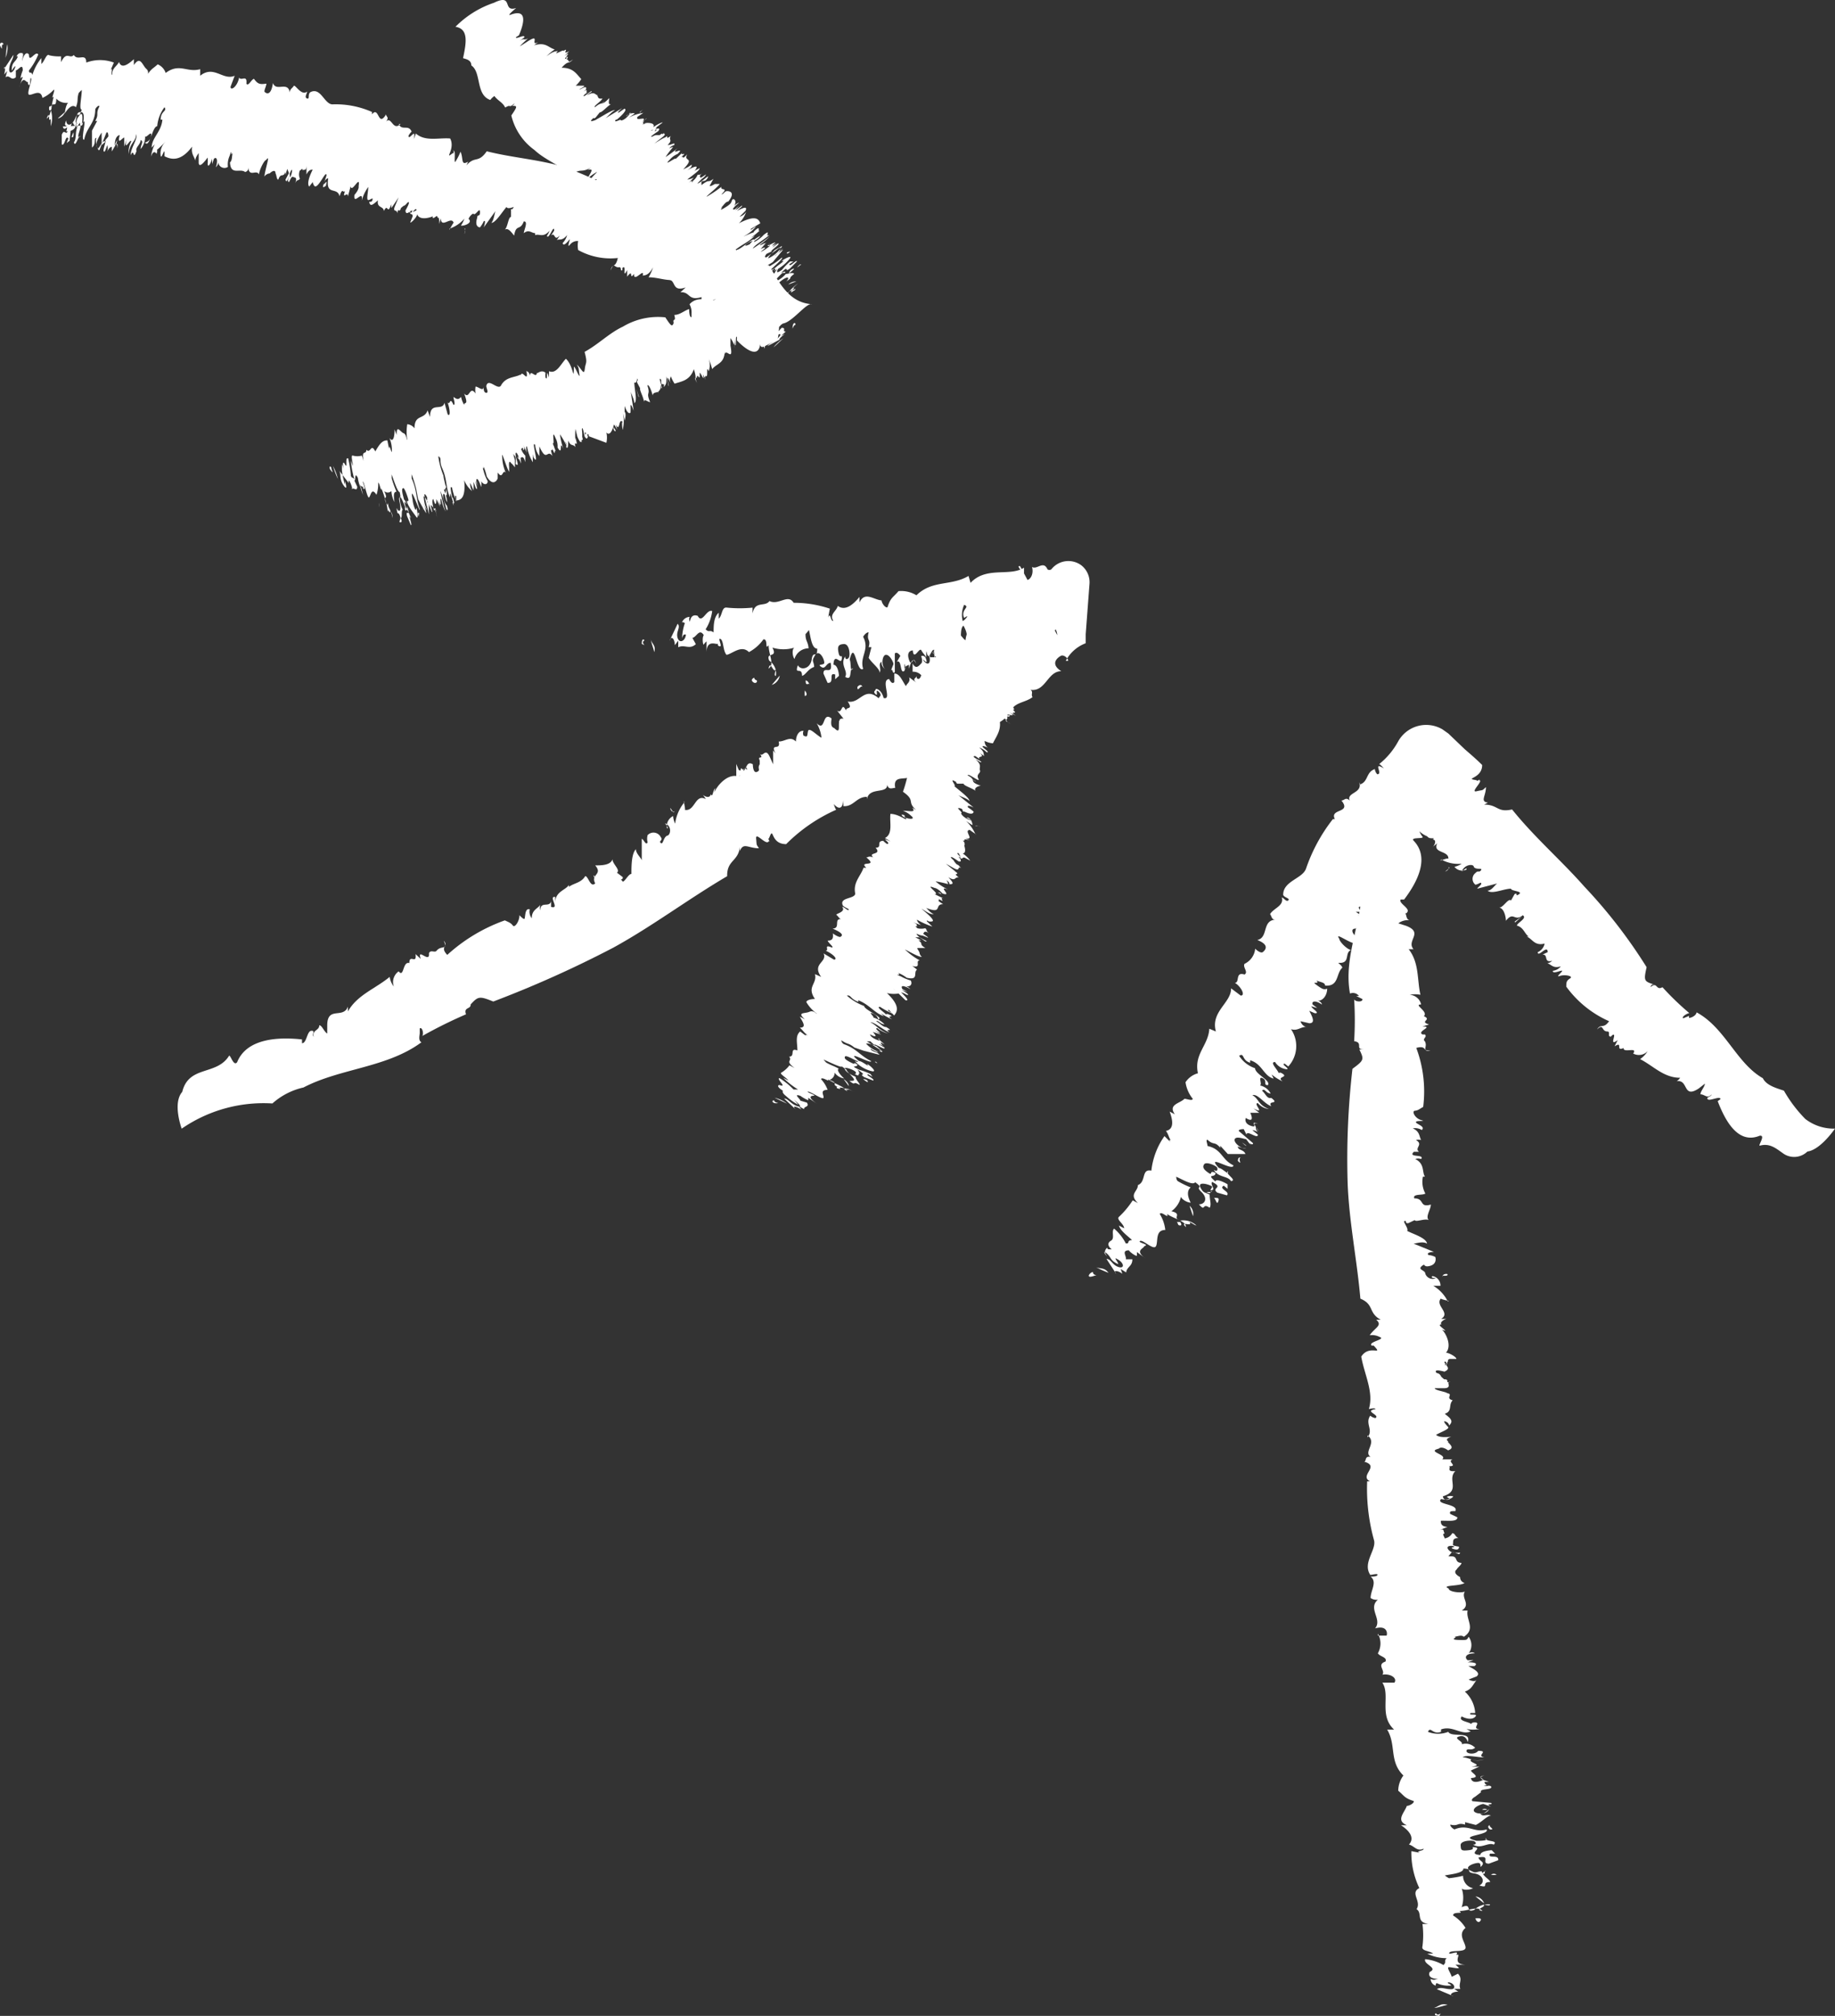 <svg xmlns="http://www.w3.org/2000/svg" width="92" height="101.011" viewBox="0 0 92 101.011"><rect x="0" y="0" width="92" height="101.011" fill="#333333" stroke="none"/><g id="Arrow-12" transform="translate(-31.524 -16.2)"><path id="Trac&#xE9;_3961" data-name="Trac&#xE9; 3961" d="M71.4,32.481c-.121,0-.156.346-.138.1S71.43,32.342,71.4,32.481Z" fill="#fff"></path><path id="Trac&#xE9;_3962" data-name="Trac&#xE9; 3962" d="M56.279,16.344c1.02-.5.4.484,1.124.259,0,0-.467.38-.311.346.847-.329.744.329.45,1.02l-.156.1c0,.121.45-.173.432,0l-.259.19c.277-.19.208,0,.432-.138-.086.1-.311.277-.4.4l.329-.208c.778-.519.121.242.588,0l-.208.156c.605-.173.709.121,1.038.208a2.439,2.439,0,0,0-.415.346c.329-.259.467-.259.571-.259-.311.294.381-.156.259,0h0c.381-.242-.138.242.311,0l-.242.242c.484-.363-.173.277.1.121v-.086c.138,0,0,.156,0,.138h0c.19,0,0,.242.329,0-.259.277-.19,0-.571.415.588,0,.744.311.986.571a1.729,1.729,0,0,1-.277.329h.363c.208,0-.173.156-.173.19s.432-.277.311,0l-.363.069c.329-.19.329,0,.467-.121l-.225.156c.363-.208,0,.173.259,0l-.208.156c-.19.294.45-.329.363-.138a1.055,1.055,0,0,0-.242.173c.432-.242.4,0,.588,0h-.1c.121,0,0,.208.294.156,0,.1-.5.415-.363.432.415-.346.277,0,.709-.45,0,.121-.086.363.1.294-.19.1-.484.45-.571.415l-.208.259c-.173.138,0-.086-.19.1s.277,0,.225,0c.294-.156.813-.5.934-.467-.19.1-.432.4-.519.432l.882-.536s-.329.277-.173.225l.277-.19s.208,0-.19.38-.121,0-.242.173.19,0,.242,0h0c0,.086.242,0,.45-.277s-.242.208-.156.086.381-.173.415-.121l-.294.208a2.023,2.023,0,0,1,.726-.242c.208-.156-.381.277-.277.173-.19.329.553-.1.225.294,0,0,.277-.225.208-.19s-.259.311-.121.242c-.173.156,0,0,.156,0h-.121c-.121,0,.588-.1.432.208.1-.1.45-.277.467-.242l-.277.208c-.121.138,0,0-.121.242.346-.208-.432,0-.138-.1-.19.19.5-.242.138,0,0,0,.363-.156.173.086,0,0-.4.259-.346.277s.138-.086.277-.086H64.6c.242-.19,0,.1.259-.156-.19.173.225,0-.208.329l-.329.259s.381-.242.553-.329l-.138.121c.5-.4,0,.1.415-.173-.121.208.121.173-.156.45.19,0,.4-.173.329,0a.519.519,0,0,0-.19.1c-.121.156,0,0,.138,0a4.064,4.064,0,0,0-.381.5,4.548,4.548,0,0,0,.605-.45c-.45.45.432-.138,0,.294a1,1,0,0,0-.381.277c-.45.45.432-.225.259,0l.381-.363c-.225.242.329-.086-.086.242.156-.086,0,.19.311-.138-.225.4.432.1-.208.761l.242-.121c.242-.121-.19.1,0,0l.19-.121c0,.1,0,.156-.415.4s.726-.484.657-.259-.225.208-.173.208l.329-.173c0,.121-.346.346-.623.571a.915.915,0,0,0,.329-.1L66,25.424c.225-.242.19-.1.259-.156h0c-.121.1,0,.086,0,0a.744.744,0,0,0,.242-.311c.138,0,.138,0,.294-.121-.277.208-.156.208-.156.259s.277-.156.277-.156,0,.086-.208.225.121-.138,0,0-.329.311-.121.19.536-.45.415-.242-.19.121-.311.19v.173l.259-.19-.121.1c.277-.208.156,0,.467-.225,0,0-.121.208-.138.259h0c-.121.156,0,.121.208,0h.242c-.138.208-.917.8-.571.588a5.677,5.677,0,0,0,.657-.45c-.086.225.4,0,0,.38.1,0,.156-.138.242-.156s.519,0,.1.519c-.138,0-.242.208-.381.329.242-.156-.208.225.173,0s.346-.277.4-.4.277,0,.1.311a.5.5,0,0,1,.259-.19c-.363.294-.381.4-.208.329l.208-.173-.19.208c.086,0,.467-.363.294-.138l-.225.19c.225-.1.571-.294.432,0l-.294.294a.571.571,0,0,0,.329-.242,1.418,1.418,0,0,1-.363.571c.8-.415.986-.242,1.072,0l-.467.277c-.1.173.311-.208.225-.086a1.812,1.812,0,0,1-.536.432c-.225.121.346-.156.467-.173s-.173.086.1-.138,0,.225.242,0a5.811,5.811,0,0,1-.5.415l.19-.1c-.346.363-.761.467-1.193.9h0c-.311.311-.45.225-.5.4a3.563,3.563,0,0,0,.813-.605c.156,0,.8-.605.847-.5s-.1,0-.363.208.225,0,.156,0a1.729,1.729,0,0,1,.519-.4c-.1.173-.329.225-.311.311a1.608,1.608,0,0,0,.484-.363c.432-.329,0,.156.294,0-.294.259-.744.5-.847.692a8.976,8.976,0,0,0,.865-.623,3.459,3.459,0,0,1-.484.415c-.138.173.605-.346,0,.138l.311-.242-.294.329s.5-.225,0,.138c0,0,.086,0,.381-.225s-.277.138.121-.242c-.311.329.1,0,.242,0l-.173.156c.086,0,0,0,.277-.121a.882.882,0,0,0-.259.225l.277-.208c.19,0-.45.4-.311.4l-.259.121s-.173.208,0,.173l.744-.553c.138,0-.259.242,0,0l-.329.19s-.363.363-.329.415a1.574,1.574,0,0,0,.588-.45s0,.19-.277.311c.121,0,.242-.225.432-.294l-.519.623-.45.277h0c-.363.225-.225.225-.588.467h.208c.484-.519.8-.536,1.28-.969.208,0-1.159,1.055-.311.5.121-.121.536-.38.346-.329s.519-.363.381-.138a2.122,2.122,0,0,1-.813.64c.173-.121,0-.138,0-.1s-.5.4-.45.467.121,0,.381-.19,0,0,.225-.242-.259.363.259,0a3.346,3.346,0,0,1,.4-.415h.173l-.208.138c0,.19.363-.259.381-.138l-.346.346c-.329.259,0-.225-.45.225,0,0,.294-.138.19,0h-.121s-.675.623-.208.363a1.435,1.435,0,0,0,.38-.311c.121,0,.346-.1.415,0-.381.294,0,.121-.4.38.208-.208.086-.311-.294,0s0-.121-.467.242c0,0-.4.432-.675.692h.173a7.126,7.126,0,0,0,.536-.484c0,.138.208.086.5-.1a1.263,1.263,0,0,1-.432.346c.138,0,.19.156.173.311.4-.432.19,0,.519-.346a2.214,2.214,0,0,1,.571-.571,2.7,2.7,0,0,0-.277.259c.277-.173-.346.38,0,.086-.208,0-.553.432-.917.709.242-.1-.259.208-.208.259a1.729,1.729,0,0,1,.588-.156c-.277.363.156.208.225.277s-.553.484-.588.588.4-.4.277-.173h-.086c.1,0-.156.363.415-.086l-.432.329h.138a3.46,3.46,0,0,1-.363.294c-.259.294.121,0,.173.086l.225-.242c.259,0,0,.19.208.19l-.242.208.19-.086c-.259.19-.381.363-.156.225l-.709.38c.121-.156.329-.208.553-.432s0-.225-.173,0,0,0,.156,0a2.231,2.231,0,0,1-.605.4h0c-.19.1-.242.1-.294,0s.208-.19.311-.259c-.311.242-.432.277-.4.156.311-.329-.329,0-.277,0a4.5,4.5,0,0,1,.761-.467c.121-.173,0,0,0-.208a3.926,3.926,0,0,1-.8.5l.225-.19c-.156,0-.484.329-.484.208a.761.761,0,0,0-.121-.432l.225-.19c-.519.363-.311,0-.571.121.121-.294-.415,0,0-.432-.329,0-.64,0-.726-.346l.363-.242c-.277.173.173-.173.086-.173a3.768,3.768,0,0,0-.605.38c.19-.294-.19-.173-.484,0l.225-.19c-.484.277-.19-.121-.208-.277s.277-.294.242-.294a3.148,3.148,0,0,1-.709.311v-.4c-.692.208-.553-.277-1.055-.242l.259-.242c-.744.259-.45-.432-.9-.38l.467-.363c.1-.173-.225,0-.536.259.086-.173-.346,0,0-.311,0-.121-.259.1-.363.1s0-.277-.19-.311h0c.1,0,.311-.242.311-.294s0-.242-.519.242c.225-.38-.484,0-.156-.536a.969.969,0,0,1-.311.208c-.086-.1.121-.467-.19-.329,0-.086.259-.19.242-.242s-.19.156-.294.19c-.415,0,0-.571-.208-.675-.519,0-.605-.432-.865-.657l.1-.086c-.484.259.259-.571-.432-.121,0-.1,0-.1.208-.277-.346.173.121-.415-.346-.208h0c.156-.294-.259-.1-.121-.4a.986.986,0,0,0,.208-.121c.19-.225-.536.277,0-.19,0,0-.277.208-.242.208,0-.4-.536-.38-.865-.519.173-.432.882-.744.363-.553.1-.1-.208.156-.086,0-.208,0,.5-.571.208-.38a2.355,2.355,0,0,0-.4.294c.121-.277.381-.536,0-.432l.173-.121c-.553.294-.4,0-1.02.346-.553-.467-1.3-.744-1.816-1.228a2.987,2.987,0,0,1-1.159-1.73c.329-.484.311-.484,0-.484a.182.182,0,0,0,.156-.121c-.363.294-.1,0-.467.208-.1-.242-.363-.346-.519-.553s.363-.225.311-.242l-.259.138h.086a.813.813,0,0,0-.363.277c-.744-.259-.432-1.384-.951-1.73,0-.259-.225-.311-.415-.363.173-.8.277-1.47-.38-1.574a4.929,4.929,0,0,1,1.9-1.193Z" fill="#fff"></path><path id="Trac&#xE9;_3963" data-name="Trac&#xE9; 3963" d="M70.306,33.6a2.179,2.179,0,0,1,.5-.45C70.634,33.294,70.461,33.484,70.306,33.6Z" fill="#fff"></path><path id="Trac&#xE9;_3964" data-name="Trac&#xE9; 3964" d="M71.188,30.855a.136.136,0,0,1,.086-.121c.086-.035.19-.1.1,0Z" fill="#fff"></path><path id="Trac&#xE9;_3965" data-name="Trac&#xE9; 3965" d="M71.049,30.457a.553.553,0,0,1,.4-.156Z" fill="#fff"></path><path id="Trac&#xE9;_3966" data-name="Trac&#xE9; 3966" d="M71.482,29.61c.1-.138.19-.19.208-.156Z" fill="#fff"></path><path id="Trac&#xE9;_3967" data-name="Trac&#xE9; 3967" d="M71.084,29.9a.261.261,0,0,1,.156-.208C71.4,29.61,71.361,29.679,71.084,29.9Z" fill="#fff"></path><path id="Trac&#xE9;_3968" data-name="Trac&#xE9; 3968" d="M71.049,28.883s-.19.086,0-.086C70.911,28.918,71.292,28.693,71.049,28.883Z" fill="#fff"></path><path id="Trac&#xE9;_3969" data-name="Trac&#xE9; 3969" d="M70.565,28.8h0a.865.865,0,0,1,.225-.156Z" fill="#fff"></path><path id="Trac&#xE9;_3970" data-name="Trac&#xE9; 3970" d="M65.549,24.127l.1-.035-.156.121Z" fill="#fff"></path><path id="Trac&#xE9;_3971" data-name="Trac&#xE9; 3971" d="M63.63,21.844c-.121,0,.138-.156.156-.173S63.578,21.827,63.63,21.844Z" fill="#fff"></path><path id="Trac&#xE9;_3972" data-name="Trac&#xE9; 3972" d="M61.8,21.291h.017l-.346.277Z" fill="#fff"></path><path id="Trac&#xE9;_3973" data-name="Trac&#xE9; 3973" d="M31.7,18.42c-.173,0,0,.38-.138.138S31.685,18.281,31.7,18.42Z" fill="#fff"></path><path id="Trac&#xE9;_3974" data-name="Trac&#xE9; 3974" d="M70.773,32.412c-.986.744-1.02-.553-1.833-.19,0,0,.294-.519.1-.467-.865.5-1.366-.311-1.73-1.176l.138-.138c0-.173-.432.277-.519.156a.934.934,0,0,0,.138-.294c-.173.294-.277,0-.432.259a5.186,5.186,0,0,0,.138-.553l-.242.311c-.571.761-.415-.259-.882,0a.727.727,0,0,0,.121-.225c-.64.311-1.107,0-1.73,0a2.213,2.213,0,0,0,.225-.5c-.19.363-.363.4-.519.415.1-.4-.38.277-.432,0v-.086c-.277.363,0-.311-.346.138v-.329c-.277.519,0-.346-.242-.1v.1c-.138.1,0-.19-.19-.138h0c-.242,0-.208-.277-.4.156.086-.38.242-.086.363-.623a3.338,3.338,0,0,1-1.989-.4,1.245,1.245,0,0,1,0-.45.47.47,0,0,0-.415.19c-.156.19,0-.242,0-.277s-.311.432-.363.19a.9.9,0,0,0,.225-.4c-.242.294-.363.19-.519.242A1.038,1.038,0,0,0,59.583,28c-.294.329-.208-.19-.432,0l.156-.242c0-.38-.277.5-.363.259a1.228,1.228,0,0,0,.138-.259c-.329.38-.519.138-.726.225v-.1c-.19,0-.311-.208-.571,0,0-.138.242-.605,0-.588-.19.5-.381.1-.484.709-.121-.138-.294-.415-.467-.294.156-.156.173-.64.311-.64v-.329c0-.208,0,.1.138-.173,0,0-.329.138-.363,0-.225.259-.553.8-.761.8.156-.173.156-.588.242-.64l-.623.865s.138-.4,0-.311a1.349,1.349,0,0,1-.19.311s-.294,0-.138-.484c0-.208.138,0,.138-.277s-.19.138-.311.1h0c0-.1-.294.121-.311.432,0,0,0-.311.1-.138s-.311.311-.432.277a1.591,1.591,0,0,0,.173-.346,1.73,1.73,0,0,1-.744.5c-.086.242.225-.4.208-.277-.1-.4-.64.311-.64-.242,0,0-.1.346-.086.277s0-.4-.086-.294c0-.208-.121,0-.208,0s0-.121,0-.1-.675.294-.813-.086c0,.138-.311.45-.346.415l.121-.311c0-.208-.19,0-.1-.294-.242.329.553-.173.294,0,0-.277-.38.415-.208,0-.1,0-.329.294-.346,0,0,0,.242-.415.156-.415s-.1.138-.259.19l-.121.1c-.1.311-.121-.086-.19.277,0-.259-.277,0-.086-.432l.156-.38s-.242.38-.363.536a1.728,1.728,0,0,1,0-.19c-.225.605-.156-.1-.38.346,0-.259-.363-.138-.294-.536-.173.138-.346.329-.415.156s.086,0,.138-.173-.1,0-.208,0,0-.415,0-.657a2.127,2.127,0,0,0-.329.692c.1-.64-.432.294-.363-.294,0,0,.242-.259.208-.432.1-.64-.346.38-.4,0l-.138.519c0-.329-.311.225-.138-.294-.1.173-.121-.225-.277.277-.121-.5-.709,0-.571-.9,0,0-.138,0-.208.225s.156-.173.121,0,0,.138-.121.208,0-.19.121-.571c0-.363-.45.778-.623.5s.086-.277,0-.259l-.242.311c-.121-.138,0-.5.173-.847-.086,0-.19,0-.311.242v-.467c0,.329-.138.19-.19.259h0c0-.156-.086,0-.138,0a.5.5,0,0,0,0,.415c-.086.138-.138,0-.242.242.121-.329,0-.277-.1-.329s-.19.277-.208.259-.1,0,0-.294,0,.19.086,0,.1-.45,0-.242-.19.675-.259.415l.173-.329-.086-.208-.086.294v-.138c-.138.311-.225,0-.363.38-.086,0-.086-.242-.138-.311h0c0-.208-.173-.121-.294,0h0a.335.335,0,0,0-.259.156c0-.277.329-1.193.086-.83-.1,0-.346.5-.363.726-.121-.277-.5.173-.536-.363,0,.1,0,.19-.156.242-.259-.208-.726.19-.761-.484.121-.1.086-.311.138-.484-.138.259,0-.311-.156.156a1.038,1.038,0,0,0-.086.553.311.311,0,0,1-.484-.277.363.363,0,0,1-.121.294c.138-.432,0-.536-.1-.415l-.086.259v-.294c0,.086-.208.571-.225.277a2.335,2.335,0,0,0,0-.311c-.156.208-.415.536-.45.277v-.5s-.208.259-.156.4c-.1-.294-.225-.363-.173-.726-.571.761-1.038.657-1.384.484v-.19c0-.225-.156.346-.19.173a.787.787,0,0,1,.19-.657c.19-.208-.277.294-.4.363s.121-.156,0,.19c0,0-.138-.259-.277.138a1.989,1.989,0,0,1,.19-.623l-.156.173c0-.5.484-.778.536-1.4h-.086c0-.45.346-.415.19-.623a1.851,1.851,0,0,0-.363.951c-.225,0-.363.951-.553.865s.173,0,.242-.363-.242.121-.294,0a.934.934,0,0,1-.225.64c0-.225.173-.381,0-.45,0,.225-.277.363-.208.553-.19.519-.1-.19-.294.208,0-.38.38-.83.277-1.055,0,.363-.329.432-.38,1A1.159,1.159,0,0,1,38.1,23.3c0-.242-.4.605-.225-.121l-.121.363v-.45c-.086,0-.38.432-.225-.121,0,0-.208,0-.242.38s.19-.242.121.294c0-.45-.173,0-.277.138v-.225s-.138,0-.225.242a.692.692,0,0,0,0-.329l-.121.311c-.208.121.121-.588,0-.536l.173-.208s0-.277-.1-.19l-.346.865c-.121.1,0-.363-.1,0l.208-.329v-.536c0-.017-.329.484-.259.675s-.086-.208,0-.415c-.156,0,0,.329-.225.484v-.847l.259-.484H36.3c.208-.38,0-.329.208-.726,0-.086-.138,0-.208.138,0,.726-.432.882-.553,1.522-.242.1.277-1.539-.19-.64,0,.173-.242.623,0,.484-.1-.1-.242.588-.329.294.173-.225,0-.657.311-.986,0,.208,0,.19.086.138s.173-.623,0-.657-.225,0-.294.346.138,0,0,.329c-.208,0-.086-.467-.311.156.1,0,0,.346,0,.588l-.156.121.086-.225c-.138-.225-.173.4-.329.294v-.484c.156-.4.225.242.363-.415-.121,0-.242.259-.311,0l.951-.052s.138-.9-.156-.45c-.138.173-.086.242-.156.484s-.329.259-.467.259c.156-.467-.19-.1,0-.553,0,.294.259.329.45-.1s.138.121.329-.432c-.156,0,0-.623,0-.986a1.266,1.266,0,0,0-.156.156c-.1.329,0,.346-.138.709-.156-.156-.363,0-.553.311,0-.19.1-.519.173-.536a.675.675,0,0,1-.605-.208c0,.588-.242,0-.277.571a1.245,1.245,0,0,1,0,.813s0-.259,0-.38c-.156.294,0-.519-.208,0,.242-.138.225-.675.363-1.107-.19.208.086-.311,0-.346a1.73,1.73,0,0,1-.571.415c-.086-.467-.484-.138-.657-.156s.156-.726.086-.83,0,.553-.156.277V20.3c-.086.1-.225-.415-.45.294l.19-.536a.136.136,0,0,0-.121.1,1.885,1.885,0,0,1,.121-.432c0-.4-.225,0-.346,0v.346c-.259.208-.294-.156-.519,0l.086-.311-.156.173c.1-.311,0-.519,0-.277l.467-.709c0,.208-.173.363-.208.675s.173.242.277,0-.086,0-.156.121c0-.45.173-.4.294-.675,0,0,0-.138-.086,0,.121-.208.19-.225.311-.208s0,.277,0,.4c.1-.38.242-.467.346-.329,0,.467.329-.225.467,0a3.286,3.286,0,0,1-.467.8c0,.208.121,0,.173.225a2.456,2.456,0,0,1,.45-.847v.294c.156-.121.259-.553.4-.432a2.162,2.162,0,0,0,.588.052v.294c.277-.588.432-.138.64-.363.19.329.623-.138.623.38a1.989,1.989,0,0,1,1.384,0l-.173.4c.156-.277,0,.259.086.208,0-.346.225-.4.346-.64.121.38.484.1.744-.138v.294c.329-.484.415,0,.623.19a.245.245,0,0,1,0,.38c.259-.415.311-.363.571-.605a.709.709,0,0,1,.4.432c.692-.519,1.072,0,1.73-.19v.329c.692-.553,1.141.259,1.73,0l-.208.553c0,.225.346,0,.432-.467.086.208.415-.173.363.311.1.156.242-.208.38-.242.208.294.329.277.623.242h0c0,.121-.138.363-.086.415s.311.259.415-.45c.156.467.744-.121.847.484,0-.19.121-.208.19-.329s.38.519.675.277c0,.1-.156.294,0,.346s0-.242.19-.329c.5-.225.675.605,1.072.623a4.5,4.5,0,0,1,1.989.38v.121c.363-.45.294.692.709,0,0,.138.173.121,0,.363.277-.294.329.5.726.121h-.086c.138.363.484,0,.64.38a.8.8,0,0,0-.156.208c0,.294.415-.484.259.173,0,0,.138-.311.1-.294.467.432,1.176.208,1.73.259.277.536-.346,1.107.138.726,0,.138.1-.242,0-.1.19-.138,0,.8.156.484a2.677,2.677,0,0,0,.225-.45c.156.346,0,.726.38.5l-.086.19c.432-.5.588-.086,1.02-.709,1.314.329,2.663.415,3.926.8a19.924,19.924,0,0,1,3.546,1.73c0,.657,0,.657.5.571,0,0-.086,0-.086.19.19-.432.225,0,.432-.363a7.074,7.074,0,0,0,1.349.536s-.277.363-.19.38l.225-.242V27.5a.519.519,0,0,0,.242-.4c1.349.121,2.075,1.591,3.252,2.006.173.294.64.329.969.4.571,1.02,1.072,1.868,2.145,1.937C71.966,31.339,71.257,32.342,70.773,32.412Z" fill="#fff"></path><path id="Trac&#xE9;_3975" data-name="Trac&#xE9; 3975" d="M31.893,18.42a1.228,1.228,0,0,1-.1.675C31.841,18.869,31.841,18.61,31.893,18.42Z" fill="#fff"></path><path id="Trac&#xE9;_3976" data-name="Trac&#xE9; 3976" d="M34.106,21.481v.156c0,.052-.121.19-.121,0S34.055,21.585,34.106,21.481Z" fill="#fff"></path><path id="Trac&#xE9;_3977" data-name="Trac&#xE9; 3977" d="M34.781,21.809a.5.5,0,0,1-.363.329Z" fill="#fff"></path><path id="Trac&#xE9;_3978" data-name="Trac&#xE9; 3978" d="M35.213,22.83c0,.173,0,.277-.1.242A1.021,1.021,0,0,1,35.213,22.83Z" fill="#fff"></path><path id="Trac&#xE9;_3979" data-name="Trac&#xE9; 3979" d="M35.386,22.363v.259C35.473,22.484,35.265,22.709,35.386,22.363Z" fill="#fff"></path><path id="Trac&#xE9;_3980" data-name="Trac&#xE9; 3980" d="M36.649,23.349s.156-.173.138,0C36.787,23.245,36.545,23.643,36.649,23.349Z" fill="#fff"></path><path id="Trac&#xE9;_3981" data-name="Trac&#xE9; 3981" d="M37.393,23.21h0s0,.242-.1.242Z" fill="#fff"></path><path id="Trac&#xE9;_3982" data-name="Trac&#xE9; 3982" d="M49.62,25.978l-.1.069.069-.19Z" fill="#fff"></path><path id="Trac&#xE9;_3983" data-name="Trac&#xE9; 3983" d="M54.809,27.673c.1-.1,0,.208,0,.242S54.9,27.673,54.809,27.673Z" fill="#fff"></path><path id="Trac&#xE9;_3984" data-name="Trac&#xE9; 3984" d="M57.94,27.776h-.017l.156-.4Z" fill="#fff"></path><path id="Trac&#xE9;_3985" data-name="Trac&#xE9; 3985" d="M48.133,39.624c0,.121.156.346,0,.173S48.064,39.5,48.133,39.624Z" fill="#fff"></path><path id="Trac&#xE9;_3986" data-name="Trac&#xE9; 3986" d="M70.565,32.723c0,1.141-.623.19-.709.951,0,0-.173-.571-.208-.415,0,.917-.623.571-1.176,0v-.173c-.1-.1,0,.467-.1.415a1.729,1.729,0,0,0,0-.311c0,.346-.086.19,0,.45a1.288,1.288,0,0,0-.225-.5v.38c.173.917-.277,0-.294.519a.865.865,0,0,0,0-.225c0,.605-.415.605-.623.882a4.546,4.546,0,0,0-.173-.519.963.963,0,0,1,0,.623c-.156-.38,0,.415-.156.225v-.1c0,.45-.173-.208,0,.311l-.138-.294c.138.571-.19-.277-.156,0v.121c0,.156-.121-.121-.138,0h0c0,.19-.225-.1,0,.329-.138-.346,0-.19-.156-.692-.208.571-.605.605-.969.726a1.954,1.954,0,0,1-.19-.38c0,.1-.1.121,0,.363l-.121-.242c-.121-.138.086.519,0,.346a2.733,2.733,0,0,0-.1-.45c0,.363,0,.346-.086.484s0-.138,0-.277c0,.415-.173,0-.173.242v-.277c-.208-.277.138.553,0,.4a1.02,1.02,0,0,0,0-.294c0,.5-.138.38-.173.571a.346.346,0,0,0,0-.1c0,.086-.225,0-.259.208,0-.086-.19-.623-.259-.5.173.519-.1.277.138.83-.121,0-.311-.208-.311,0,0-.208-.242-.623-.19-.692l-.156-.294c0-.208.086,0,0-.208,0,0,0,.277-.138.208,0,.329.173.934,0,1.038,0-.208-.208-.553-.19-.657l.156,1.038s-.138-.4-.156-.259a3.353,3.353,0,0,1,0,.346s-.121.173-.294-.329v-.052h0v.519s-.1-.294,0-.173,0,.415,0,.45a2.266,2.266,0,0,0-.086-.38,1.816,1.816,0,0,1,0,.778c0,.242-.1-.45,0-.329-.242-.277-.121.571-.381.1a1.228,1.228,0,0,1,.086.277s-.173-.363-.173-.208v.017c0-.035-.138.588-.363.329a1.141,1.141,0,0,1,0,.519l-.882-.329c0-.173,0,0-.19-.208,0,.415.156-.4.156,0-.1-.259,0,.536,0,.1,0,0,0,.4-.173.121,0,0-.086-.45-.121-.415s0,.156,0,.294v.138c.086.311-.1,0,0,.311-.1-.242,0,.208-.242-.311l-.1-.4a4.238,4.238,0,0,0,0,.623.882.882,0,0,1,0-.173c.19.623-.1,0,0,.467-.138-.19-.208,0-.363-.329,0,.208,0,.45-.1.329a.605.605,0,0,0,0-.208c-.1-.173,0,0,0,.1a4.273,4.273,0,0,0-.311-.536,3.857,3.857,0,0,0,.173.744c-.242-.588,0,.432-.294-.086a.847.847,0,0,0-.1-.467c-.242-.588,0,.484-.156.225l.19.5c-.138-.311,0,.329-.19-.19,0,.19-.156-.138,0,.363-.277-.38-.277.363-.657-.484v.259h0v.225a1.02,1.02,0,0,1-.208-.553c-.208-.277.156.865,0,.726s-.086-.277-.121-.242v.38a2.387,2.387,0,0,1-.294-.8s-.086,0,0,.329l-.19-.415c.138.311,0,.225,0,.311v-.086c0-.138-.086,0-.1,0a.865.865,0,0,0,.208.329v.329c-.1-.346-.156-.225-.208-.242s0,.311,0,.311l-.121-.259c-.121-.259,0,.156,0,0s-.173-.432-.156-.19.225.657,0,.467a1.522,1.522,0,0,0,0-.346l-.121-.156.086.311v.363s-.138-.19-.19-.208h0c-.1-.173-.121,0-.1.19h0v.242c-.138-.208-.4-1.159-.346-.744a2.058,2.058,0,0,0,.173.778c-.173-.173-.138.38-.4,0v.277c0,.069-.225.484-.553-.086a2.214,2.214,0,0,0-.156-.484c0,.294-.138-.259,0,.208a2.058,2.058,0,0,0,.208.519c0,.173-.19.225-.329,0a.778.778,0,0,1,0,.294c-.138-.432-.242-.484-.242-.311l.086.277-.121-.277c0,.1.156.588,0,.346l-.1-.294v.432l-.173-.38a.692.692,0,0,0,.1.415,1.384,1.384,0,0,1-.4-.553c.086.9-.173,1-.4,1.02v-.208c-.121-.173,0,.363,0,.225a2.94,2.94,0,0,1-.208-.657c-.156-.173,0,.4,0,.5s0-.19.086.156-.19-.173,0,.242a2.856,2.856,0,0,0-.19-.623v.208c-.208-.45-.138-.882-.38-1.436h0c-.19-.415,0-.519-.208-.623a4.185,4.185,0,0,0,.259.969c0,.156.259.986.138.986s0-.086,0-.415,0,.225-.121.121a2.093,2.093,0,0,1,.173.64c-.121-.173-.086-.4-.173-.415s0,.432.156.588c.138.536-.138-.121,0,.294a6.191,6.191,0,0,0-.329-1.038,8.943,8.943,0,0,0,.259,1.038,2.421,2.421,0,0,1-.208-.605c-.121-.208.086.692-.156,0l.1.38-.19-.4s0,.553-.156,0c0,0-.1,0,0,.432s0-.294.173.208c-.173-.415,0,.086,0,.225v.086a.8.8,0,0,0-.311-.657l.086.329c0,.19-.208-.571-.259-.45v-.259s-.121-.242-.138-.121a7.506,7.506,0,0,0,.225.9c.052.242-.121-.329,0,0v-.38c0-.086-.208-.467-.259-.45a1.851,1.851,0,0,0,.173.709.709.709,0,0,1-.173-.38c0,.138.121.329.121.519-.1-.173-.259-.432-.4-.709l-.1-.519h0a6.918,6.918,0,0,0-.225-.726s0,.1,0,.208c.294.657.19.951.415,1.557,0,.208-.553-1.47-.363-.467,0,.156.156.64.173.432s.156.64,0,.4-.484-.588-.484-.917c0,.208.1.138.1.086s-.19-.623-.259-.605-.086.1,0,.432,0,0,.138.294-.225-.38,0,.259a3.067,3.067,0,0,1,.242.519V42.1c-.156-.121.1.432,0,.415l-.19-.45c-.1-.4.208.121,0-.5,0,0,0,.329-.1.173a.381.381,0,0,1,0-.138s-.329-.865-.259-.329a1.4,1.4,0,0,0,.138.467c-.086.1,0,.363-.1.432-.138-.484-.138,0-.208-.519.121.259.259.19.156-.277s.121,0,0-.519c-.1,0-.277-.536-.4-.882v.19a5.189,5.189,0,0,0,.242.675c-.138,0-.156.156-.1.519a1.28,1.28,0,0,1-.156-.553.259.259,0,0,1-.363,0c.242.519-.086.156.1.605a1.989,1.989,0,0,1,.329.744.6.6,0,0,0-.121-.363c0,.329-.242-.45-.121,0a5.448,5.448,0,0,0-.329-1.124c0,.277-.086-.294-.156-.277a1.73,1.73,0,0,1-.086.605c-.242-.38-.277,0-.363.121s-.242-.709-.311-.778.208.519,0,.329v-.1c0,.121-.277-.277,0,.432l-.138-.536v.138a1.729,1.729,0,0,1-.121-.45c-.173-.346-.1.1-.173.138l.138.294c0,.294-.19,0-.259.138v-.1c-.086-.294-.208-.467-.156-.208l-.484-.623c.1.173,0,.4.19.692s.19.138.1-.173v.173a3.061,3.061,0,0,1-.156-.726h0v-.294a1.954,1.954,0,0,1,.121.38c-.1-.38-.086-.519,0-.432.208.415,0-.329.19-.242a5.31,5.31,0,0,1,.138.882c.1.173,0,0,.173.156a4.514,4.514,0,0,1-.173-.934l.1.277c0-.156-.121-.571,0-.519a.83.83,0,0,0,.45,0l.086.277c-.121-.623.138-.277.138-.571.225.225.225-.363.45.086.173-.294.329-.571.605-.553l.086.432c0-.329.121.225.138.138a1.5,1.5,0,0,0-.121-.692c.208.277.259-.121.259-.432l.1.277c0-.553.19-.138.346-.086s.156.363.19.329a2.387,2.387,0,0,1,0-.778.5.5,0,0,1,.363.208c0-.726.484-.415.657-.9l.121.329c0-.8.605-.259.726-.709l.156.571c.138.156.138-.19,0-.588.138.156.1-.329.294.121.121,0,0-.294,0-.4.225.173.277.1.38,0h0a1.263,1.263,0,0,0,.156.4c0-.19.242.086,0-.571.277.329.259-.432.571,0a1,1,0,0,1,0-.346c.138,0,.4.277.4,0,0,.086,0,.311.138.311s0-.225,0-.346c.1-.415.553.208.726,0,.242-.467.675-.4,1-.571v.138c0-.553.432.432.277-.363,0,.121.121,0,.19.294,0-.4.363.259.346-.242v.086c0,.086.208-.19.432,0a.848.848,0,0,0,0,.242c.138.242,0-.605.173,0V34.8c.381.156.588-.363.847-.623.363.329.381,1.107.4.553v-.121c0-.208.329.692.277.346s0-.242-.121-.484c.225.208.363.571.381.225v.225c0-.64.19-.38,0-1.09.675-.363,1.245-.951,1.92-1.263a3.433,3.433,0,0,1,2.127-.467c.329.5.346.484.45.208a.778.778,0,0,0,0,.19c-.138-.467.121-.086,0-.519.277,0,.484-.208.744-.294,0,0,0,.45.121.4v-.19a.83.83,0,0,0-.1-.45c.536-.605,1.487.1,2.11-.225.225.138.381-.1.519-.242.692.45,1.314.778,1.73.208a4.791,4.791,0,0,1,.121,1.539Z" fill="#fff"></path><path id="Trac&#xE9;_3987" data-name="Trac&#xE9; 3987" d="M48.22,39.555a2.473,2.473,0,0,1,.242.64,4.825,4.825,0,0,1-.242-.64Z" fill="#fff"></path><path id="Trac&#xE9;_3988" data-name="Trac&#xE9; 3988" d="M50.52,41.388v.225A.978.978,0,0,0,50.52,41.388Z" fill="#fff"></path><path id="Trac&#xE9;_3989" data-name="Trac&#xE9; 3989" d="M50.952,41.405a.5.5,0,0,1,0,.432Z" fill="#fff"></path><path id="Trac&#xE9;_3990" data-name="Trac&#xE9; 3990" d="M51.592,42.114c.086.156.1.259,0,.259S51.627,42.218,51.592,42.114Z" fill="#fff"></path><path id="Trac&#xE9;_3991" data-name="Trac&#xE9; 3991" d="M51.471,41.647a.291.291,0,0,0,.138.208C51.558,41.682,51.575,41.993,51.471,41.647Z" fill="#fff"></path><path id="Trac&#xE9;_3992" data-name="Trac&#xE9; 3992" d="M52.474,41.976s0-.208.086,0C52.491,41.838,52.543,42.27,52.474,41.976Z" fill="#fff"></path><path id="Trac&#xE9;_3993" data-name="Trac&#xE9; 3993" d="M52.751,41.509h0a.45.45,0,0,1,0,.259Z" fill="#fff"></path><path id="Trac&#xE9;_3994" data-name="Trac&#xE9; 3994" d="M59.289,38.569v.121l-.069-.208Z" fill="#fff"></path><path id="Trac&#xE9;_3995" data-name="Trac&#xE9; 3995" d="M62.263,37.6c0-.138,0,.19.1.208S62.263,37.566,62.263,37.6Z" fill="#fff"></path><path id="Trac&#xE9;_3996" data-name="Trac&#xE9; 3996" d="M63.561,36.078l-.017.017-.121-.415Z" fill="#fff"></path><path id="Trac&#xE9;_3997" data-name="Trac&#xE9; 3997" d="M63.837,48.289c-.242.121.19.346-.138.173C63.7,48.289,63.751,48.168,63.837,48.289Z" fill="#fff"></path><path id="Trac&#xE9;_3998" data-name="Trac&#xE9; 3998" d="M40.661,70.911c.329-1.349,1.73-.8,2.352-1.816.086,0,.225.553.4.329.467-1.159,1.972-1.28,3.252-1.141v.19c.242,0,.242-.605.467-.623s0,.19.121.294c-.1-.329.294-.311.277-.571.138,0,.242.329.4.415v-.4c0-1,.8-.311,1.038-.951v.242c.467-.83,1.384-1.141,2.093-1.73a1,1,0,0,0,.208.484.657.657,0,0,1,.242-.761c.277.346.19-.519.536-.415h0c0-.484.38.1.311-.45l.259.242c-.19-.571.38.156.415-.19v-.1c.086-.19.294,0,.38-.121h0c.242-.294.571,0,.363-.5.259.294-.225.294.173.709a8.492,8.492,0,0,1,2.888-1.73c.208.1.294.121.4.259s.346-.259.329-.519c0,0,.173.19.242.19s0-.571.277-.484a.536.536,0,0,0,.1.45c0-.415.277-.467.432-.675a.415.415,0,0,0,0,.277c0-.484.45-.121.536-.45v.277c.467.138-.156-.553.208-.5v.294c0-.571.519-.623.692-.9a.346.346,0,0,0,0,.1c.242-.19.605-.19.813-.536.156,0,.259.605.5.363-.242-.467.4-.432,0-.9.294,0,.778,0,.865-.311,0,.242.415.536.225.675l.294.225c0,.208-.19,0,0,.225.1,0,.311-.415.432-.381,0-.381,0-1.02.225-1.245,0,.259.346.484.294.623V58.234c.086,0,.208.363.294.173a.675.675,0,0,1,0-.363.407.407,0,0,1,.657.1c.138.173-.121.19,0,.294s.121-.259.311-.363h0c.156,0,.259-.381,0-.571s.19.259,0,.19a.571.571,0,0,1,.311-.605.968.968,0,0,0,.1.38,2.11,2.11,0,0,1,.467-1.072c-.1-.225.1.467,0,.38.536.121.519-.83,1.072-.536A2.357,2.357,0,0,0,66.743,56c.035.069.363.259.415,0,.1.173.1-.138.19-.259s0,0,0,.156c.086-.259.571-.882,1.09-.813V54.48l.121.294c.173.138.277-.173.415,0,0-.45-.536.692-.432.277.19.208,0-.657.259-.225.156-.1.156-.519.467-.329,0,0,0,.467.208.38s0-.173.138-.38v-.19c-.138-.294.242,0,0-.346.156.225.277-.329.5.156l.173.38v-.692a1.73,1.73,0,0,1,.121.156c-.294-.588.277-.1.156-.605.329,0,.571-.294.865,0,0-.259.121-.553.381-.536a.294.294,0,0,0,0,.242c.225.1.173,0,.225-.225s.432.208.675.329a1.8,1.8,0,0,0-.242-.726c.467.467.259-.623.744-.242,0,.121-.086.415.138.484.467.467,0-.588.467-.467l-.329-.415c.277.225.208-.484.45,0,0-.208.381,0,.086-.45.623.138.83-.8,1.557-.156,0-.1.208-.121,0-.329s0,.259-.156.121,0-.173,0-.242.294,0,.4.432c.45.121-.173-.917.277-.951.1.19.173.242.259.156v-.432c.277,0,.381.346.588.64,0-.121.242-.19.156-.45l.38.277c-.277-.208,0-.242,0-.346v.1c.1.121.19,0,.225-.138a.536.536,0,0,0-.432-.173c0-.173,0-.19,0-.415.173.329.329.1.432,0s0-.346,0-.363.19-.086.259.19-.19-.1-.156,0,.311.346.329,0-.415-.553-.086-.5a1.989,1.989,0,0,0,.1.363h.294l-.173-.277a.124.124,0,0,0,.1.121c-.138-.329.242-.277,0-.623s.329,0,.45,0h0c.208.086.294-.121.277-.363h0a.329.329,0,0,0,.156-.363c.294.1.761.969.692.519.138-.121-.1-.657-.294-.8.4,0,.381-.675.934-.45,0-.138-.121-.19,0-.294.45-.208.623-.9,1.245-.675,0,.19.208.242.346.38-.121-.294.294.138,0-.259s-.294-.329-.45-.329a.552.552,0,0,1,.657-.484A.259.259,0,0,1,82.2,45c.329.346.519.259.5,0l-.19-.208.294.138c0-.086-.363-.4-.138-.363l1.868,3.459h0a.726.726,0,0,0-.086-.294c-.138.242-.346.675-.571.45l-.208-.4s-.19.329,0,.432c-.346-.208-.571-.225-.709-.571a2.006,2.006,0,0,1-1.954,1.09v-.225c-.19-.173,0,.38-.19.259s-.19-.432,0-.692c-.277-.19-.294.4-.432.519s.1-.19.1.173c0,.086-.363-.19-.363.242a1.591,1.591,0,0,1,0-.64l-.121.208c-.259-.467.329-.917,0-1.5l-.138.086c-.19-.432.329-.536,0-.657a1.245,1.245,0,0,0,0,1.02c-.311.156,0,1.02-.38,1.038-.121-.242.277-.1.156-.432s-.294.225-.45.121c.173.138.086.571,0,.675-.19-.19,0-.415-.173-.432,0,.242-.225.45,0,.605,0,.553-.277-.121-.363.311-.121-.363.156-.917-.138-1.072,0,.363-.277.536,0,1.072a.692.692,0,0,1-.121-.623c-.173-.208-.294.726-.432,0v.4c0-.121-.138-.208-.242-.4s-.381.553-.432,0c0,0-.346,0-.19.467s.19-.329.363.208c-.19-.432-.277,0-.363.242v-.225c0,.1-.208,0-.225.311a.346.346,0,0,0,0-.329v.346c-.242.208-.121-.588-.381-.45l.173-.294s-.156-.242-.277-.121v.934c-.138.156-.1-.329-.225,0l.156-.4c0-.1-.19-.484-.381-.467s-.259.588,0,.744c0,0-.259-.156-.208-.4-.208.138,0,.329-.1.553,0-.208-.381-.467-.553-.744l.138-.536h-.138c.121-.432-.121-.294,0-.744-.1,0-.208.1-.277.225.346.657-.19.986,0,1.608-.346.225-.415-1.522-.675-.467.086.156,0,.657.173.45-.242,0,0,.657-.4.415.173-.277-.277-.605,0-1.02,0,.208.173.138.208,0s0-.64-.277-.623-.329.121-.259.45.208,0,.156.311-.381-.38-.415.277c.173,0,.259.294.277.553l-.19.173V50c-.363-.138,0,.45-.381.415l-.208-.467c0-.415.484.138.363-.536-.225,0-.259.346-.467.208s0-.086.121-.156-.242-.9-.484-.346c-.138.225,0,.242,0,.5-.329.121-.4.38-.605.45,0-.5-.4,0-.208-.536.138.277.623.19.692-.294s.277,0,.277-.536c-.277,0-.329-.571-.415-.934,0,0-.121.156-.173.208,0,.363.121.346.156.709a.74.74,0,0,0-.709.536c-.121-.173-.121-.519,0-.571a1.868,1.868,0,0,1-1.107,0c.294.553-.363.19-.156.657a.761.761,0,0,1,.329.761c-.121,0,0-.259,0-.363-.1.329-.277-.484-.363,0,.311-.225,0-.709,0-1.176-.208.277,0-.311-.259-.294a2.093,2.093,0,0,1-.726.64c-.381-.38-.83.086-1.124.138-.19-.208-.138-.726-.311-.8s.208.536-.121.329v-.1c0,.121-.571-.277-.571.467v-.571a.671.671,0,0,0-.138.156c-.035.069-.1-.346,0-.467-.225-.363-.363.1-.571.138l.173.311c-.311.294-.571,0-.882.156v-.329l-.173.225c0-.329-.19-.5-.259-.225l.4-.847c.173.173-.1.4,0,.709s.4.138.415-.173c-.121,0-.121,0-.19.173a2.59,2.59,0,0,1,.138-.744s-.156-.1-.156,0a.432.432,0,0,1,.4-.311c-.1.19.1.277,0,.415,0-.4.138-.553.4-.467.225.432.432-.346.726-.242a2.214,2.214,0,0,1-.329.917c.19.19.19,0,.4.156,0-.311,0-.778.259-.986V47.2c.19-.173.138-.605.415-.553a6.556,6.556,0,0,0,1.28,0v.294c.121-.657.623-.311.847-.623.467.225.934-.38,1.211.086a5.725,5.725,0,0,1,1.816.294l-.086.45c.121-.329.121.225.259.156-.208-.329.156-.467.225-.744.4.294.813-.121,1.09-.45v.277c.259-.571.709-.138,1.107-.1,0,.121.173.38.294.346.156-.5.277-.484.553-.813a1.47,1.47,0,0,1,.9.208c.8-.778,1.73-.45,2.612-.969l.1.346c.8-.847,1.972-.294,2.681-.761v.588c.242.156.519-.208.4-.623.259.156.571-.346.778.121a.173.173,0,0,0,.19,0,1.09,1.09,0,0,1,1.5-.208,1.072,1.072,0,0,1,.415.934l-.19,2.525v.45a1.885,1.885,0,0,0-1,.882h.121c0-.138-.225-.311-.346-.259s-.623.38,0,.778c-.692,0-.778,1.038-1.539.934.156.121,0,.225.1.363-.363.294-.986.259-1.09.761-.1,0,0-.346-.259-.259s.156.208.1.38c-.415.692-1.453.5-1.937.934a11.329,11.329,0,0,1-2.836,2.041v-.138c0,.675-1.02,0-.865.83-.138,0-.329.121-.4-.156,0,.484-.9.086-1.02.726v-.121c-.536,0-.657.5-1.176.467v-.277c0-.121,0,.709-.484.173,0,0,.1.329.138.277a8.25,8.25,0,0,0-2.525,1.73c-.847,0-.588-1-.865-.277-.1-.086.1.242,0,.121-.121.277-.675-.5-.64-.121s0,.259.138.484c-.536,0-.778-.311-.951.138v-.208c-.086.744-.657.657-.64,1.47-1.972,1.159-3.753,2.508-5.707,3.58a55.45,55.45,0,0,1-6.019,2.7c-.726-.294-.761-.259-1.176.19v-.19c.19.45-.346.208-.19.64a23.556,23.556,0,0,0-2.2,1.09c.1-.1,0-.484-.121-.381v.225c0,.121-.086.381.086.467-1.73,1.28-4.064,1.3-5.915,2.266a3.459,3.459,0,0,0-1.557.8,7.23,7.23,0,0,0-4.549,1.263S40.16,71.482,40.661,70.911Z" fill="#fff"></path><path id="Trac&#xE9;_3999" data-name="Trac&#xE9; 3999" d="M64.149,48.2c0,.225.294.329.173.675C64.287,48.652,64.166,48.427,64.149,48.2Z" fill="#fff"></path><path id="Trac&#xE9;_4000" data-name="Trac&#xE9; 4000" d="M69.337,50.157a.136.136,0,0,0,.1.121c.1.035,0,.225-.156.1S69.32,50.157,69.337,50.157Z" fill="#fff"></path><path id="Trac&#xE9;_4001" data-name="Trac&#xE9; 4001" d="M70.617,50.053a.588.588,0,0,1-.4.467Z" fill="#fff"></path><path id="Trac&#xE9;_4002" data-name="Trac&#xE9; 4002" d="M71.88,50.8c.121.156.1.259,0,.277a.709.709,0,0,1,0-.277Z" fill="#fff"></path><path id="Trac&#xE9;_4003" data-name="Trac&#xE9; 4003" d="M71.914,50.295c.086,0,.156.1.208.225C72.1,50.347,71.914,50.658,71.914,50.295Z" fill="#fff"></path><path id="Trac&#xE9;_4004" data-name="Trac&#xE9; 4004" d="M74.508,50.624s.173-.225.259,0C74.681,50.485,74.508,50.935,74.508,50.624Z" fill="#fff"></path><path id="Trac&#xE9;_4005" data-name="Trac&#xE9; 4005" d="M75.667,50.157h0v0Z" fill="#fff"></path><path id="Trac&#xE9;_4006" data-name="Trac&#xE9; 4006" d="M73.592,52.37l.069-.156.086.19Z" fill="#fff"></path><path id="Trac&#xE9;_4007" data-name="Trac&#xE9; 4007" d="M65.325,56.85c0,.173-.156-.138-.19-.156S65.2,56.954,65.325,56.85Z" fill="#fff"></path><path id="Trac&#xE9;_4008" data-name="Trac&#xE9; 4008" d="M61.278,60.084l.035-.017.173.4Z" fill="#fff"></path><path id="Trac&#xE9;_4009" data-name="Trac&#xE9; 4009" d="M70.34,71.343c0,.138.363.121.121.138S70.2,71.309,70.34,71.343Z" fill="#fff"></path><path id="Trac&#xE9;_4010" data-name="Trac&#xE9; 4010" d="M83.883,46.7c.813.83-.381.692,0,1.349,0,0-.519-.294-.432-.138.588.709-.138.969-.934,1.038l-.138-.1c-.138,0,.311.363.19.415a.986.986,0,0,0-.277-.156c.294.173,0,.208.277.363a4.584,4.584,0,0,0-.519-.19l.311.225c.761.553-.208.259.121.657a.727.727,0,0,0-.225-.121c.363.536,0,.83.1,1.228l-.467-.277c.346.225.381.363.415.484-.4-.173.259.311,0,.294h0c.346.277-.277,0,.156.294l-.329-.173c.5.311-.329,0-.1.156h.121c0,.121-.19,0-.121.1h0c0,.19-.259.1.156.311-.346-.138,0-.19-.605-.38.225.623-.086.969-.277,1.366a1.055,1.055,0,0,1-.415-.121.4.4,0,0,0,.173.346.8.8,0,0,0-.242-.086c-.19,0,.4.329.173.311a1.107,1.107,0,0,0-.381-.242c.294.242.19.294.259.432l-.225-.156c.311.277-.173.121,0,.311l-.225-.156c-.346,0,.484.311.259.311l-.259-.156c.381.329.156.415.242.588h0c0,.138-.208.173-.086.4s-.553-.329-.536-.173c.484.259,0,.294.657.519-.121,0-.381.121-.259.259-.156-.138-.605-.259-.605-.363h-.311c-.19-.121.1,0-.156-.138s.121.259,0,.259c.259.225.761.588.761.744-.156-.156-.536-.242-.605-.329l.813.657s-.381-.19-.277,0a1.92,1.92,0,0,1,.277.208s0,.225-.45,0c-.19,0,0-.121-.242-.173s.121.173.086.242h0c-.086,0,.121.259.415.346s-.294-.138-.121-.121.277.311.242.381l-.311-.208a1.937,1.937,0,0,1,.467.657c.208.121-.381-.259-.259-.208-.381,0,.277.536-.242.415,0,0,.329.156.259.121s-.381-.121-.294,0c-.19,0,0,0,0,.173s-.1,0-.1-.086.277.553,0,.553a1.539,1.539,0,0,1,.381.363l-.294-.156c-.19,0,0,.121-.294,0,.329.259-.138-.45,0-.208-.259-.1.4.4,0,.156,0,0,.259.311,0,.242,0,0-.381-.277-.381-.208s.121.1.173.225l.1.121c.277.156,0,0,.242.19-.242-.1,0,.225-.4,0l-.363-.208a6.331,6.331,0,0,0,.5.4l-.173-.086c.571.311-.1.086.311.363-.242,0-.138.225-.519,0,.138.156.311.329.138.346s0,0-.156-.138,0,0,0,.138a4.409,4.409,0,0,0-.623-.138,2.715,2.715,0,0,0,.64.415c-.605-.242.259.381-.294.19,0,0-.225-.259-.4-.277-.588-.242.346.346,0,.311l.467.225c-.311-.121.19.294-.277,0,.156.138-.208,0,.242.277-.467,0,0,.519-.847.19l.19.19h0a.726.726,0,0,0,.19.121c-.138,0-.19,0-.536-.225s.709.536.45.588-.259-.138-.259,0l.277.259a3.978,3.978,0,0,1-.778-.346s0,.121.208.277l-.432-.156c.311.121.173.138.242.208h0c-.138,0-.086,0,0,.1a.813.813,0,0,0,.4,0c.121.1,0,.121.208.259-.294-.19-.259,0-.311,0s.259.19.242.208,0,0-.277-.1.173,0,0,0-.415-.19-.242,0,.623.311.381.294l-.294-.208h-.208l.294.156H77.57c.277.19,0,.173.346.381h-.294c-.19,0-.1,0,0,.225h0a.354.354,0,0,0,.121.225c-.242,0-1.09-.553-.761-.294a3.279,3.279,0,0,0,.657.467c-.259,0,.121.415-.381.277a1.729,1.729,0,0,1,.242.19c-.208.121.121.553-.519.4a1.729,1.729,0,0,0-.432-.242c.225.19-.294,0,.138.173a2.18,2.18,0,0,0,.5.208c.086.173,0,.346-.277.277a.519.519,0,0,1,.259.156c-.4-.225-.5-.173-.4,0l.259.138-.294-.1s.519.311.242.242a.968.968,0,0,0-.277-.121c.173.173.467.45.225.4l-.605-.588a.726.726,0,0,0,.363.225,1.418,1.418,0,0,1-.692,0c.657.623.536.917.363,1.124l-.259-.277c-.208,0,.311.208.156.173a4.238,4.238,0,0,1-.605-.329c-.242,0,.259.294.311.4s-.121-.138.173,0-.242,0,.121.225a3.009,3.009,0,0,1-.571-.311l.156.156c-.484-.173-.709-.571-1.28-.8V66.4c-.415-.156-.363-.363-.571-.311a2.8,2.8,0,0,0,.865.519c0,.173.865.536.761.64s0-.121-.311-.259.1.19,0,.19a1.4,1.4,0,0,1,.571.346c-.208,0-.329-.225-.415-.156.208.121.329.294.5.294.484.294-.173,0,.173.277-.363-.156-.744-.519-.969-.519.346.173.381.363.9.571a1.47,1.47,0,0,1-.553-.277c-.242,0,.519.45-.138.121l.329.208-.415-.138s.381.4-.138.121c0,0,0,.138.346.277s-.208-.208.277,0c-.415-.173,0,.121.1.225l-.19-.1s0,.1.19.225a.848.848,0,0,0-.294-.138l.294.173c.086.19-.553-.259-.5-.121l-.208-.19h-.173l.778.5c0,.121-.329-.138,0,0l-.294-.259s-.484-.19-.519-.121a1.436,1.436,0,0,0,.623.4.688.688,0,0,1-.4-.156c0,.138.311.156.45.311l-.813-.208-.45-.156h0c-.329-.259-.294-.121-.657-.363a.256.256,0,0,0,.121.19c.675.242.8.571,1.366.847.086.208-1.418-.657-.605,0,.156,0,.553.346.432.19s.536.346.259.329a1.628,1.628,0,0,1-.9-.519c.19.1.173,0,.121,0s-.553-.311-.605-.225,0,.156.311.311,0-.1.311.1c0,.156-.45,0,.1.259a3.043,3.043,0,0,1,.553.208l.1.138-.208-.121c-.225,0,.363.242.242.311l-.45-.173c-.346-.225.259,0-.346-.381,0,0,.225.259,0,.242s0,0-.086-.121-.83-.381-.432,0a1.73,1.73,0,0,0,.432.242c0,.156.208.311.208.415-.432-.259-.121.1-.519-.208.277,0,.346,0,0-.363s.121,0-.381-.363c0,.086-.571-.19-.917-.346,0,0,.1.121.138.156.311.173.329.138.64.311-.138,0,0,.259.259.484a.732.732,0,0,1-.484-.294.346.346,0,0,1-.259.363c.553.208,0,.208.5.381a1.851,1.851,0,0,1,.744.225s-.225-.121-.346-.173c.242.208-.484-.156,0,.138-.1-.208-.605-.363-.986-.605.173.208-.294-.156-.329,0a1.591,1.591,0,0,1,.329.536c-.432,0-.156.294-.208.4s-.657-.329-.778-.311.519.208.259.208h0s-.4,0,.225.415l-.467-.311v.121a2.023,2.023,0,0,1-.4-.225c-.38-.121,0,.156,0,.242l.329.1c.156.242-.173.173-.138.329l-.277-.156.138.173c-.277-.173-.484-.208-.277,0l-.588-.553c.19,0,.311.242.605.363s.242,0,0-.208,0,0,.1.156a2.906,2.906,0,0,1-.605-.432h0c-.173-.138-.19-.208-.156-.277s.1.069.1.069c-.346-.19-.415-.329-.277-.346.432.156-.173-.311,0-.346a3.632,3.632,0,0,1,.709.571h.225a3.977,3.977,0,0,1-.744-.588l.259.138c-.086-.138-.484-.346-.346-.4a1.383,1.383,0,0,0,.4-.363l.259.138c-.519-.381-.086-.346-.277-.571.329,0,0-.467.415-.311,0-.381-.121-.726.138-.951l.346.259c-.259-.208.225,0,.208,0-.329-.1-.363-.277-.571-.45.363,0,.138-.294,0-.553l.259.138c-.432-.381,0-.277.225-.381s.381.156.363.086a1.851,1.851,0,0,1-.519-.571c0-.086.208-.156.432-.156-.432-.623.121-.744,0-1.245l.311.138c-.484-.675.329-.726.121-1.176l.519.311c.208,0,0-.259-.415-.45.208,0-.138-.346.311-.156.138,0-.19-.242-.208-.346.277,0,.277-.156.259-.363h0c.1.086.329.208.381.173s.259-.138-.4-.415c.45,0,0-.553.5-.467-.173,0-.19-.138-.294-.208s.5-.138.277-.415c.1,0,.277.208.329.156s-.225-.121-.294-.225c-.19-.415.588-.311.623-.588-.121-.571.277-.882.415-1.3h.138c-.415-.381.64,0,0-.519.121,0,.1-.086.346,0-.294-.277.467-.1.121-.484h0c.363,0,0-.329.381-.346a1.124,1.124,0,0,0,.19.156c.277,0-.45-.415.173-.121a2.421,2.421,0,0,0-.277-.173c.415-.208.225-.778.277-1.211.5,0,1.02.536.692.1.121,0-.225-.138-.1,0s.744.242.45,0a1.181,1.181,0,0,0-.415-.259c.329,0,.675.121.467-.156l.19.121c-.484-.45,0-.45-.657-.917.311-.847.363-1.73.709-2.612a4.5,4.5,0,0,1,1.4-2.179c.605.086.605,0,.5-.242a.571.571,0,0,0,.173.1c-.415-.242,0-.173-.363-.4.242-.242.259-.571.415-.865,0,0,.363.277.363.208l-.242-.208H79.9a.744.744,0,0,0-.381-.259c0-.934,1.28-1.211,1.557-1.989.277,0,.242-.4.259-.64.847-.242,1.574-.5,1.487-1.28C82.707,45.694,83.744,46.352,83.883,46.7Z" fill="#fff"></path><path id="Trac&#xE9;_4011" data-name="Trac&#xE9; 4011" d="M70.358,71.205a1.557,1.557,0,0,1,.623.294Z" fill="#fff"></path><path id="Trac&#xE9;_4012" data-name="Trac&#xE9; 4012" d="M73.453,70.652h.121s.173.138,0,.1S73.523,70.7,73.453,70.652Z" fill="#fff"></path><path id="Trac&#xE9;_4013" data-name="Trac&#xE9; 4013" d="M73.817,70.271c.173.1.277.277.259.346Z" fill="#fff"></path><path id="Trac&#xE9;_4014" data-name="Trac&#xE9; 4014" d="M74.8,70.271c.173,0,.259.1.225.156A1.037,1.037,0,0,1,74.8,70.271Z" fill="#fff"></path><path id="Trac&#xE9;_4015" data-name="Trac&#xE9; 4015" d="M74.37,70.012h.259C74.474,69.977,74.7,70.2,74.37,70.012Z" fill="#fff"></path><path id="Trac&#xE9;_4016" data-name="Trac&#xE9; 4016" d="M75.408,69.424h0C75.339,69.3,75.667,69.579,75.408,69.424Z" fill="#fff"></path><path id="Trac&#xE9;_4017" data-name="Trac&#xE9; 4017" d="M75.356,68.853h0a.467.467,0,0,1,.225.156Z" fill="#fff"></path><path id="Trac&#xE9;_4018" data-name="Trac&#xE9; 4018" d="M78.659,60.932l.069.086-.19-.1Z" fill="#fff"></path><path id="Trac&#xE9;_4019" data-name="Trac&#xE9; 4019" d="M80.424,57.611c0-.1.19,0,.225,0S80.424,57.542,80.424,57.611Z" fill="#fff"></path><path id="Trac&#xE9;_4020" data-name="Trac&#xE9; 4020" d="M80.441,55.345v.017l-.381-.225Z" fill="#fff"></path><path id="Trac&#xE9;_4021" data-name="Trac&#xE9; 4021" d="M86.321,79.939c0,.242.38.086,0,.208S86.166,79.939,86.321,79.939Z" fill="#fff"></path><path id="Trac&#xE9;_4022" data-name="Trac&#xE9; 4022" d="M122.14,73.9a.951.951,0,0,1-1.228.086c-.346-.242-.657-.519-1.159-.38-.1,0,.311-.536,0-.5-1.09.45-1.73-.744-2.11-1.73l.138-.1c0-.19-.553.121-.64,0s.138-.086.208-.242c-.242.242-.346,0-.571,0,0-.156.208-.363.225-.536l-.311.242c-.813.536-.5-.467-1.107-.363a.514.514,0,0,0,.173-.173c-.83,0-1.349-.605-2.006-.934a1.384,1.384,0,0,0,.381-.4.605.605,0,0,1-.726.121c.242-.363-.5,0-.484-.277h0c-.432.19,0-.363-.45-.086l.156-.311c-.484.363,0-.381-.259-.259l-.086.086c-.19,0,0-.259-.173-.259h0c-.311,0-.173-.432-.519-.1.208-.329.311,0,.605-.415a5.31,5.31,0,0,1-2.145-1.73c0-.208,0-.294.19-.415s-.277-.208-.519-.121.138-.208.121-.259-.5.19-.467,0a.588.588,0,0,0,.4-.225c-.381.121-.467-.086-.675-.156a.4.4,0,0,0,.242-.121c-.45.121-.173-.329-.484-.311l.259-.121c0-.415-.484.294-.5,0a.588.588,0,0,0,.346-.432c-.519.138-.623-.259-.9-.346h.1c-.208-.156-.259-.467-.588-.553,0-.138.536-.363.294-.519-.432.346-.45-.225-.847.277,0-.242-.121-.657-.346-.657.225,0,.45-.484.605-.363l.173-.311c.19-.121,0,.156.225,0s-.415-.156-.4-.277c-.363,0-.951.294-1.176.1.242,0,.432-.415.553-.381l-1.055.277c-.086,0,.329-.259.138-.294a.969.969,0,0,1-.242.1.368.368,0,0,1,0-.588c.138-.156.173,0,.277-.138s-.259,0-.363-.173h0c0-.138-.38-.138-.553.138s.242-.208.19,0a.484.484,0,0,1-.605-.138,1.038,1.038,0,0,0,.363-.156,1.73,1.73,0,0,1-1.02-.208c-.208.156.432-.173.346,0,.086-.467-.813-.294-.553-.813,0,0-.277.225-.225.19s.242-.363,0-.381c.173-.121-.121,0-.242-.121s0,0,.138,0c-.225,0-.847-.346-.778-.813-.121,0-.553.1-.588,0l.294-.156c.121-.173-.173-.225,0-.381-.432,0,.657.363.277.346.19-.208-.623,0-.225-.19-.1-.138-.5,0-.329-.363,0,0,.467-.138.381-.242s-.173,0-.363,0h-.19c-.277.156,0-.208-.329,0,.208-.156-.329-.19.138-.467l.381-.19h-.259l1.816.225.208.346.086-.311c.467.45-.173.1.138.519-.277,0-.294.311-.675.121,0,.242.173.5,0,.553s0-.121-.121-.208-.1,0,0,.242-.432,0-.692-.1c0,.242.363.4.536.536-.605-.259,0,.588-.484.4,0-.1-.138-.381-.346-.363-.588-.242.225.519-.156.519l.467.259c-.329-.1,0,.45-.363.121.1.173-.294.121.138.4-.571,0-.294.882-1.193.571,0,.086-.1.156.138.277s-.1-.208.086-.138,0,.138.138.19-.242,0-.536-.242c-.415,0,.588.709.242.865-.173-.121-.259-.138-.277,0l.208.363c-.19.121-.484-.173-.8-.363,0,.138-.1.242.1.432l-.467-.138c.346.1.138.208.19.294v-.086c-.138,0-.138.1-.138.173a.467.467,0,0,0,.45,0c.1.138,0,.19.138.363-.294-.208-.311,0-.4.086s.208.259.173.277-.1.138-.277,0,.19,0,0-.121-.415-.19-.311,0,.605.363.311.415c0,0-.156-.173-.242-.277H99.5l.277.19h-.156c.259.225,0,.311.242.553,0,0-.294,0-.381.1h0c-.225,0-.19.19,0,.381h0a.464.464,0,0,0,0,.363c-.294,0-1.072-.605-.813-.242,0,.138.363.519.588.571-.346.138,0,.692-.64.64.1.1.173.138.208.242-.329.294-.156.951-.865.9,0-.173-.277-.173-.432-.259.19.242-.311,0,0,.225s.363.242.536.19c0,.294-.19.623-.5.605a.259.259,0,0,1,.242.19c-.381-.259-.536-.138-.467,0l.225.173-.294-.086c0,.1.484.363.173.346l-.277-.121c.121.242.346.623,0,.623l-.432-.1c0,.086.156.311.329.277-.363,0-.467.225-.813.121a1.5,1.5,0,0,1-.138,1.868l-.173-.138c-.242,0,.277.259.1.277a.771.771,0,0,1-.588-.363c-.311,0,.173.415.19.588s-.1-.19.19,0-.329.138,0,.381a2.283,2.283,0,0,1-.553-.346l.1.208c-.5-.121-.571-.744-1.176-.917v.121c-.432-.121-.277-.519-.553-.346a1.522,1.522,0,0,0,.8.623c0,.294.813.623.64.847-.259,0,0-.225-.259-.346s0,.311-.138.363a.776.776,0,0,1,.536.4c-.242,0-.294-.294-.432-.138.19.156.242.415.467.363.45.346-.225.1,0,.415-.381-.138-.675-.64-.951-.553.329.173.294.5.83.692a.83.83,0,0,1-.553-.294c-.277,0,.432.605-.225.259l.294.225h-.45s.277.571-.225.259c0,0-.121.277.277.4s-.156-.311.346-.1c-.432-.138,0,.225,0,.363l-.121-.225a.37.37,0,0,0,.138.311.484.484,0,0,0-.311-.138l.277.225c0,.259-.553-.259-.571,0l-.138-.277s-.294,0-.242.1l.709.605c0,.173-.329-.138-.1.121L94,73.281c-.086,0-.5-.173-.571,0s.346.519.571.45a1.042,1.042,0,0,1-.415-.086c0,.208.294.138.381.381h-.882l-.381-.415v.1c-.294-.346-.311-.1-.64-.4-.1,0,0,.19,0,.311.726.156.709.692,1.3.969,0,.346-1.436-.64-.726.138.173,0,.519.415.45.156-.156.138.484.45.156.5-.156-.277-.657-.173-.865-.571.173.121.208,0,.173-.1s-.553-.329-.657-.173,0,.277.225.432,0-.173.346,0c0,.277-.5,0,0,.432,0-.156.381,0,.605.138v.225l-.19-.156c-.294.156.346.294.156.484l-.484-.138c-.329-.259.363-.225-.259-.536-.1.138.173.363,0,.415s0-.1,0-.173-.865-.363-.536.121c.121.208.208.156.415.277,0,.277.1.484,0,.657-.4-.277-.19.242-.536-.173.294,0,.467-.294.121-.623s.173-.138-.311-.484c-.121.173-.605-.121-.951-.277,0,0,0,.173.086.225a4.375,4.375,0,0,0,.64.311c-.208.173-.156.467,0,.761-.208,0-.5-.208-.484-.311a1.211,1.211,0,0,1-.484.744c.588.138,0,.329.45.467a.969.969,0,0,1,.8.242c-.086,0-.225-.138-.346-.156.208.259-.536-.1-.173.242,0-.311-.571-.4-.951-.657.121.294-.277-.173-.363,0a1.9,1.9,0,0,1,.277.8c-.519,0-.346.588-.467.813s-.657-.346-.8-.259.536.173.208.259h0c0,.121-.519.208.086.623l-.45-.329v.173c0,.069-.329-.138-.4-.259-.4,0-.1.311-.156.45h.329c0,.363-.277.363-.311.657l-.277-.173.086.242c-.242-.19-.5-.173-.311,0L87,79.282c.225,0,.277.294.588.4s.311-.173,0-.363,0,.1,0,.225c-.415-.19-.329-.311-.553-.519s-.156,0,0,.121c-.156-.19-.138-.294,0-.432,0,.173.259,0,.346.173-.329-.208-.363-.4-.156-.519s0-.467.156-.605a2.4,2.4,0,0,1,.588.744c.242,0,0-.138.311-.173-.225-.208-.588-.467-.657-.726l.259.138c0-.225-.432-.45-.242-.588a4.393,4.393,0,0,0,.675-.813l.259.138c-.467-.45,0-.571,0-.9.432-.173.156-.83.675-.726a3.7,3.7,0,0,1,.657-1.73l.311.311c-.225-.259.242,0,.259,0-.363,0-.311-.363-.5-.571.45-.086.329-.588.19-.969l.259.138c-.346-.5.242-.536.484-.778.121,0,.4.121.415,0a1.73,1.73,0,0,1-.363-.83,1.09,1.09,0,0,1,.623-.45c-.208-.969.519-1.384.571-2.231l.329.138c-.277-1,.778-1.436.761-2.162l.484.363c.259,0,0-.467-.294-.64.259,0,0-.571.484-.415.208-.121-.1-.363,0-.536a.934.934,0,0,0,.536-.761h0c.086.1.294.242.381.173s.4-.346-.277-.605c.571-.121.225-.969.9-1.02-.19,0-.173-.173-.259-.277.19-.311.709-.415.588-.83.1,0,.225.242.329.138s-.225-.138-.259-.277c0-.692.951-.8,1.141-1.3a8.457,8.457,0,0,1,1.349-2.491h.1c-.277-.553.865-.277.329-.934.156,0,.208-.19.415,0-.173-.415.657-.346.484-.917v.121c.467-.121.311-.623.778-.778a.432.432,0,0,0,.121.259c.311,0-.259-.657.329-.294,0,0-.225-.259-.242-.208a3.77,3.77,0,0,0,.969-1.159,1.608,1.608,0,0,1,2.214-.588l.294.208.813.778c.277.242.605.519.882.8,0,.709-.951.657-.277.761,0,.1.242-.121.121,0,.259,0-.484.64-.121.553s.242,0,.467-.208c0,.45-.311.726.1.778l-.19.1c.709,0,.64.415,1.4.242,1.124,1.4,2.473,2.56,3.615,3.857a25.522,25.522,0,0,1,3.13,4.047c-.156.692-.121.709.363.865-.086,0-.121,0-.173.138.363-.311.259.19.605,0a13.837,13.837,0,0,0,1.349,1.3c-.1,0-.415.19-.311.259l.294-.121v.1c.1,0,.346-.1.381-.277,1.436.778,1.989,2.542,3.321,3.3.173.363.692.5,1.055.623a6.8,6.8,0,0,0,1.072,1.418,2.335,2.335,0,0,0,1.487.484S122.8,73.817,122.14,73.9Z" fill="#fff"></path><path id="Trac&#xE9;_4023" data-name="Trac&#xE9; 4023" d="M86.477,79.7c.225.086.415,0,.623.277a6.779,6.779,0,0,1-.623-.277Z" fill="#fff"></path><path id="Trac&#xE9;_4024" data-name="Trac&#xE9; 4024" d="M90.524,77.431h.156c.035,0,.138.19,0,.173S90.61,77.5,90.524,77.431Z" fill="#fff"></path><path id="Trac&#xE9;_4025" data-name="Trac&#xE9; 4025" d="M91.164,76.619a.536.536,0,0,1,.173.519Z" fill="#fff"></path><path id="Trac&#xE9;_4026" data-name="Trac&#xE9; 4026" d="M92.392,76.221c.208,0,.277,0,.208.19S92.478,76.29,92.392,76.221Z" fill="#fff"></path><path id="Trac&#xE9;_4027" data-name="Trac&#xE9; 4027" d="M92.011,75.927h.294C92.15,75.823,92.305,76.1,92.011,75.927Z" fill="#fff"></path><path id="Trac&#xE9;_4028" data-name="Trac&#xE9; 4028" d="M93.585,74.37s0-.225.138-.156C93.568,74.249,93.845,74.63,93.585,74.37Z" fill="#fff"></path><path id="Trac&#xE9;_4029" data-name="Trac&#xE9; 4029" d="M93.793,73.453h0s.225.121.208.173Z" fill="#fff"></path><path id="Trac&#xE9;_4030" data-name="Trac&#xE9; 4030" d="M102.268,58.2l.035.138-.156-.121Z" fill="#fff"></path><path id="Trac&#xE9;_4031" data-name="Trac&#xE9; 4031" d="M104.135,59.652c.173,0-.121.173-.138.208S104.239,59.738,104.135,59.652Z" fill="#fff"></path><path id="Trac&#xE9;_4032" data-name="Trac&#xE9; 4032" d="M107.491,62.419l-.035-.035.363-.259Z" fill="#fff"></path><path id="Trac&#xE9;_4033" data-name="Trac&#xE9; 4033" d="M103.513,117.072c.121.225.346-.156.173.138C103.513,117.193,103.392,117.176,103.513,117.072Z" fill="#fff"></path><path id="Trac&#xE9;_4034" data-name="Trac&#xE9; 4034" d="M102.285,55.6c1.072.8-.1,1.73.571,2.542,0,.1-.605,0-.467.173.813.83.242,2.024-.467,2.958h-.173c-.121.173.432.415.346.605s-.156,0-.311,0c.346,0,.156.346.4.432a.782.782,0,0,0-.553.156l.381.121c.917.346,0,.744.381,1.176h-.242c.536.692.415,1.522.588,2.283a1.384,1.384,0,0,0-.536,0,.623.623,0,0,1,.571.484c-.415,0,.38.346.138.588h0c.432.19-.259.259.259.415l-.329.1c.588,0-.311.242,0,.4h.121c.138.138-.156.208,0,.346h0c.156.294-.19.467.277.467-.381.1-.156-.294-.709-.138a6.226,6.226,0,0,1,.346,2.958c-.19.1-.242.173-.415.19s0,.38.311.467-.242,0-.259.1.5.208.294.4a.64.64,0,0,0-.45-.086c.363.173.311.4.415.588a.467.467,0,0,0-.259,0c.4.225-.1.4.156.588h-.259c-.329.311.553.1.363.363a.432.432,0,0,0-.294,0c.484.242.329.64.484.882h-.1a1.24,1.24,0,0,0,.121.847c-.121.1-.657,0-.553.242.536,0,.225.484.83.311,0,.242-.294.623-.1.778-.208-.1-.657.121-.709,0l-.329.156c-.225,0,0-.156-.208-.1,0,.1.242.4.156.484.329.173.951.346,1,.64-.208-.138-.588,0-.675,0l1.02.415s-.415,0-.277.156a.813.813,0,0,1,.346.1s.138.415-.4.467c-.208,0-.1-.173-.294,0s.19.19.19.363h0a.386.386,0,0,0,.536.225s-.329,0-.173-.1a.484.484,0,0,1,.4.484h-.363a1.9,1.9,0,0,1,.726.778c.259,0-.467-.1-.329-.156-.346.363.5.726,0,1.038h.277c-.086,0-.38.173-.259.277-.208,0,0,.138.138.259s-.1,0-.121,0c.19.156.519.8.208,1.159.156,0,.536.225.519.311H104.2c-.208.086,0,.277-.259.294.4.173-.346-.675,0-.45-.277,0,.536.346,0,.294,0,.173.4.329,0,.5,0,0-.467-.138-.432,0s.156,0,.277.259l.138.121c.329,0,0,.225.311.121-.259,0,.173.346-.363.329h-.415c0,.1.45.156.64.242h-.19c.64,0,0,.242.45.363-.225.225,0,.553-.4.675.19.156.432.311.294.5s0,0-.225-.1,0,.156.1.259-.381.259-.605.4c.19.156.536.1.761.1-.64.173.415.467-.156.675,0,0-.311-.242-.467-.086-.64.156.467.294.173.536h.519c-.311.121.329.346-.208.346.19,0-.173.294.346.242-.432.432.294.986-.623,1.263,0,0,0,.208.259.173s-.208-.138,0-.173a.471.471,0,0,1,.242,0c.069,0-.156.242-.588.138-.311.277.9.242.709.605-.225,0-.294,0-.259.138l.363.173c0,.242-.467.156-.83.173,0,.121,0,.277.329.311l-.45.173c.311-.121.225,0,.311.156h0c-.156,0,0,.173,0,.242a.5.5,0,0,0,.381-.259c.156,0,.121.156.311.242-.346,0-.242.208-.277.311s.329.1.311.138,0,.19-.277.1.173-.086,0-.138-.45,0-.208.225.692,0,.484.173a2.231,2.231,0,0,0-.363-.1l-.173.208h.156c.346,0,.121.311.5.329,0,.1-.208.242-.242.329h0c-.173.138,0,.294.173.381h0a.294.294,0,0,0,.225.294c-.225.173-1.211.1-.8.277,0,.173.605.242.813.156-.208.329.329.64-.156.951h.294c-.1.45.432.917-.19,1.314-.138-.121-.329,0-.5,0,.294,0-.294.138.208.156s.432,0,.536-.156a.7.7,0,0,1,0,.83.259.259,0,0,1,.311,0c-.467,0-.536.208-.363.346h.294l-.294.1c.1,0,.605,0,.346.19h-.311c.242.138.657.329.415.519l-.4.156s.311.173.415,0c-.225.294-.259.484-.605.605a1.591,1.591,0,0,1,.519,1.072h-.225c-.173.156.38,0,.242.173s-.432.138-.692,0c-.208.242.381.259.5.4s-.19-.1.156-.1-.19.329.242.329a1.73,1.73,0,0,1-.657,0l.208.121c-.467.208-.9-.311-1.487-.1v.121c-.432.156-.519-.294-.657,0a1.4,1.4,0,0,0,1.02,0c.138.277,1.02,0,1,.38s0-.242-.415-.156.208.259.086.4a.657.657,0,0,1,.675.173c-.19.173-.415,0-.432.156s.432.208.588,0c.571,0-.138.242.311.329-.4,0-.917-.156-1.09,0,.363,0,.519.259,1.072.1a.917.917,0,0,1-.64,0c-.225.156.709.277,0,.363h.4l-.415.19c0,.121.536.346,0,.381,0,0,0,.294.45.156s-.311-.156.225-.294c-.432.156,0,.242.225.329h-.225s0,.19.294.208a.4.4,0,0,0-.329,0h.346c.19.225-.605.1-.484.311l-.294.225s-.242.121-.138.225l.934.086c.156.121-.346,0,0,.19l-.381-.138c-.1,0-.5.156-.484.329s.571.225.726,0-.156.208-.4.156c.121.19.329,0,.536.1-.19,0-.467.329-.761.467l-.536-.138v.121c-.415-.121-.311.1-.744,0,0,.086.086.173.208.242.692-.294.986.19,1.608,0,.208.294-1.539.311-.5.571.156,0,.657,0,.45-.138,0,.208.657.086.415.329-.277-.138-.64.242-1.038,0,.208,0,.156-.156,0-.19s-.64,0-.623.225,0,.294.415.242,0-.19.329-.138-.415.329.242.381c0-.156.311-.225.571-.242l.173.173h-.259c-.138.294.45,0,.415.329l-.467.173c-.432,0,.138-.432-.519-.311,0,.173.329.208.173.4s0-.086-.156-.121-.9.208-.346.415c.208.121.242,0,.484,0,.1.294.363.363.432.536-.5,0,0,.346-.553.173.294-.121.225-.536-.259-.605s0-.225-.536-.242c0,.225-.571.277-.934.346a2.049,2.049,0,0,0,.208.138,5.538,5.538,0,0,0,.709-.121.627.627,0,0,0,.5.623c-.173.1-.536.1-.571,0a1.487,1.487,0,0,1,0,.951c.553-.242.156.311.623.138a1,1,0,0,1,.8-.277c0,.1-.259,0-.381,0,.329.1-.484.242,0,.329-.208-.277-.709,0-1.159,0,.277.173-.329,0-.311.225a1.937,1.937,0,0,1,.623.623c-.415.329,0,.726,0,.986s-.726.1-.813.259.553-.173.346.1h.086c.121,0-.311.5.432.5h-.553l.138.121c.138.121-.329,0-.467,0s.1.311.138.484l.311-.156c.277.277,0,.5.121.761h-.311l.208.138c-.311,0-.5.173-.242.225l-.83-.346c.19-.138.415,0,.709,0s.156-.346-.156-.346c0,.1,0,0,.173.156a1.314,1.314,0,0,1-.744-.121s-.1.138,0,.138a.346.346,0,0,1-.294-.346c.173.1.259,0,.4,0-.4,0-.536-.138-.45-.346.45-.208-.329-.381-.225-.64a2.266,2.266,0,0,1,.917.294c.173-.173,0-.173.156-.346a2.11,2.11,0,0,1-.969-.225h.294c-.173-.156-.605-.121-.536-.363a4.307,4.307,0,0,0,0-1.124h.294c-.64-.1-.277-.536-.588-.744.259-.4-.346-.813.138-1.055a4.116,4.116,0,0,1-.4-1.851l.45.086c-.329-.086.225-.1.156-.208-.329.156-.45-.138-.726-.208.311-.346,0-.709-.4-.969h.294c-.571-.242-.121-.623,0-.969.121,0,.381-.138.346-.242-.484-.156-.467-.259-.778-.519a1.3,1.3,0,0,1,.259-.761c-.726-.709-.346-1.522-.813-2.3h.346c-.778-.726-.173-1.73-.588-2.352h.605c.156-.225-.19-.467-.605-.4.173-.208-.311-.5.156-.657.1-.225-.277-.242-.381-.415a1,1,0,0,0,0-.986v.1h.432c.035,0,.121-.553-.571-.363.381-.45-.381-.986.138-1.436a.5.5,0,0,1-.363-.086c0-.381.346-.8,0-1.072.086,0,.329,0,.346-.086s-.259,0-.363,0c-.4-.605.311-1.245.19-1.73a9.668,9.668,0,0,1-.346-2.958h.138c-.553-.294.536-.761-.294-.986.138,0,0-.294.329-.242-.381-.242.346-.709-.156-1.072v.1c.311-.381-.138-.692.138-1.09a.519.519,0,0,0,.259.121c.259-.156-.605-.346,0-.45,0-.086-.346,0-.329,0,.259-.847-.225-1.73-.381-2.629.4-.64,1.141,0,.623-.553h-.1c-.208-.19.744-.311.4-.432a.826.826,0,0,0-.5-.086c.277-.4.657-.484.329-.778h.225c-.64-.346-.311-.761-1.02-1.055-.173-1.972-.571-3.874-.64-5.811a39.607,39.607,0,0,1,.242-5.707c.588-.432.588-.467.346-.969H99.9c-.467,0,0-.346-.484-.415a17.176,17.176,0,0,0,0-2.11c0,.121.432.19.415,0l-.311-.156h.138a.38.38,0,0,0-.45-.121c-.346-1.868.64-3.649.605-5.465a2.542,2.542,0,0,0,0-1.522,5.362,5.362,0,0,0,.9-4S102.043,55.017,102.285,55.6Z" fill="#fff"></path><path id="Trac&#xE9;_4035" data-name="Trac&#xE9; 4035" d="M103.426,116.813c.242-.086.346-.259.675-.156C103.876,116.692,103.651,116.8,103.426,116.813Z" fill="#fff"></path><path id="Trac&#xE9;_4036" data-name="Trac&#xE9; 4036" d="M105.5,112.316h.121c.035,0,.225,0,.121.138S105.5,112.42,105.5,112.316Z" fill="#fff"></path><path id="Trac&#xE9;_4037" data-name="Trac&#xE9; 4037" d="M105.5,111.227a.519.519,0,0,1,.432.346Z" fill="#fff"></path><path id="Trac&#xE9;_4038" data-name="Trac&#xE9; 4038" d="M106.28,110.137a.221.221,0,0,1,.277,0,.709.709,0,0,1-.277,0Z" fill="#fff"></path><path id="Trac&#xE9;_4039" data-name="Trac&#xE9; 4039" d="M105.8,110.1a.735.735,0,0,1,.225-.173C105.83,109.947,106.142,110.1,105.8,110.1Z" fill="#fff"></path><path id="Trac&#xE9;_4040" data-name="Trac&#xE9; 4040" d="M106.228,107.871s-.208-.156,0-.225C106.107,107.716,106.54,107.889,106.228,107.871Z" fill="#fff"></path><path id="Trac&#xE9;_4041" data-name="Trac&#xE9; 4041" d="M105.83,106.885h0a.19.19,0,0,1,.259,0Z" fill="#fff"></path><path id="Trac&#xE9;_4042" data-name="Trac&#xE9; 4042" d="M104.032,88.345l.121.1-.225-.017Z" fill="#fff"></path><path id="Trac&#xE9;_4043" data-name="Trac&#xE9; 4043" d="M103.876,80.181c-.138-.121.19,0,.225-.1S103.772,80.043,103.876,80.181Z" fill="#fff"></path><path id="Trac&#xE9;_4044" data-name="Trac&#xE9; 4044" d="M102.8,75.771v.035h-.432Z" fill="#fff"></path></g></svg>